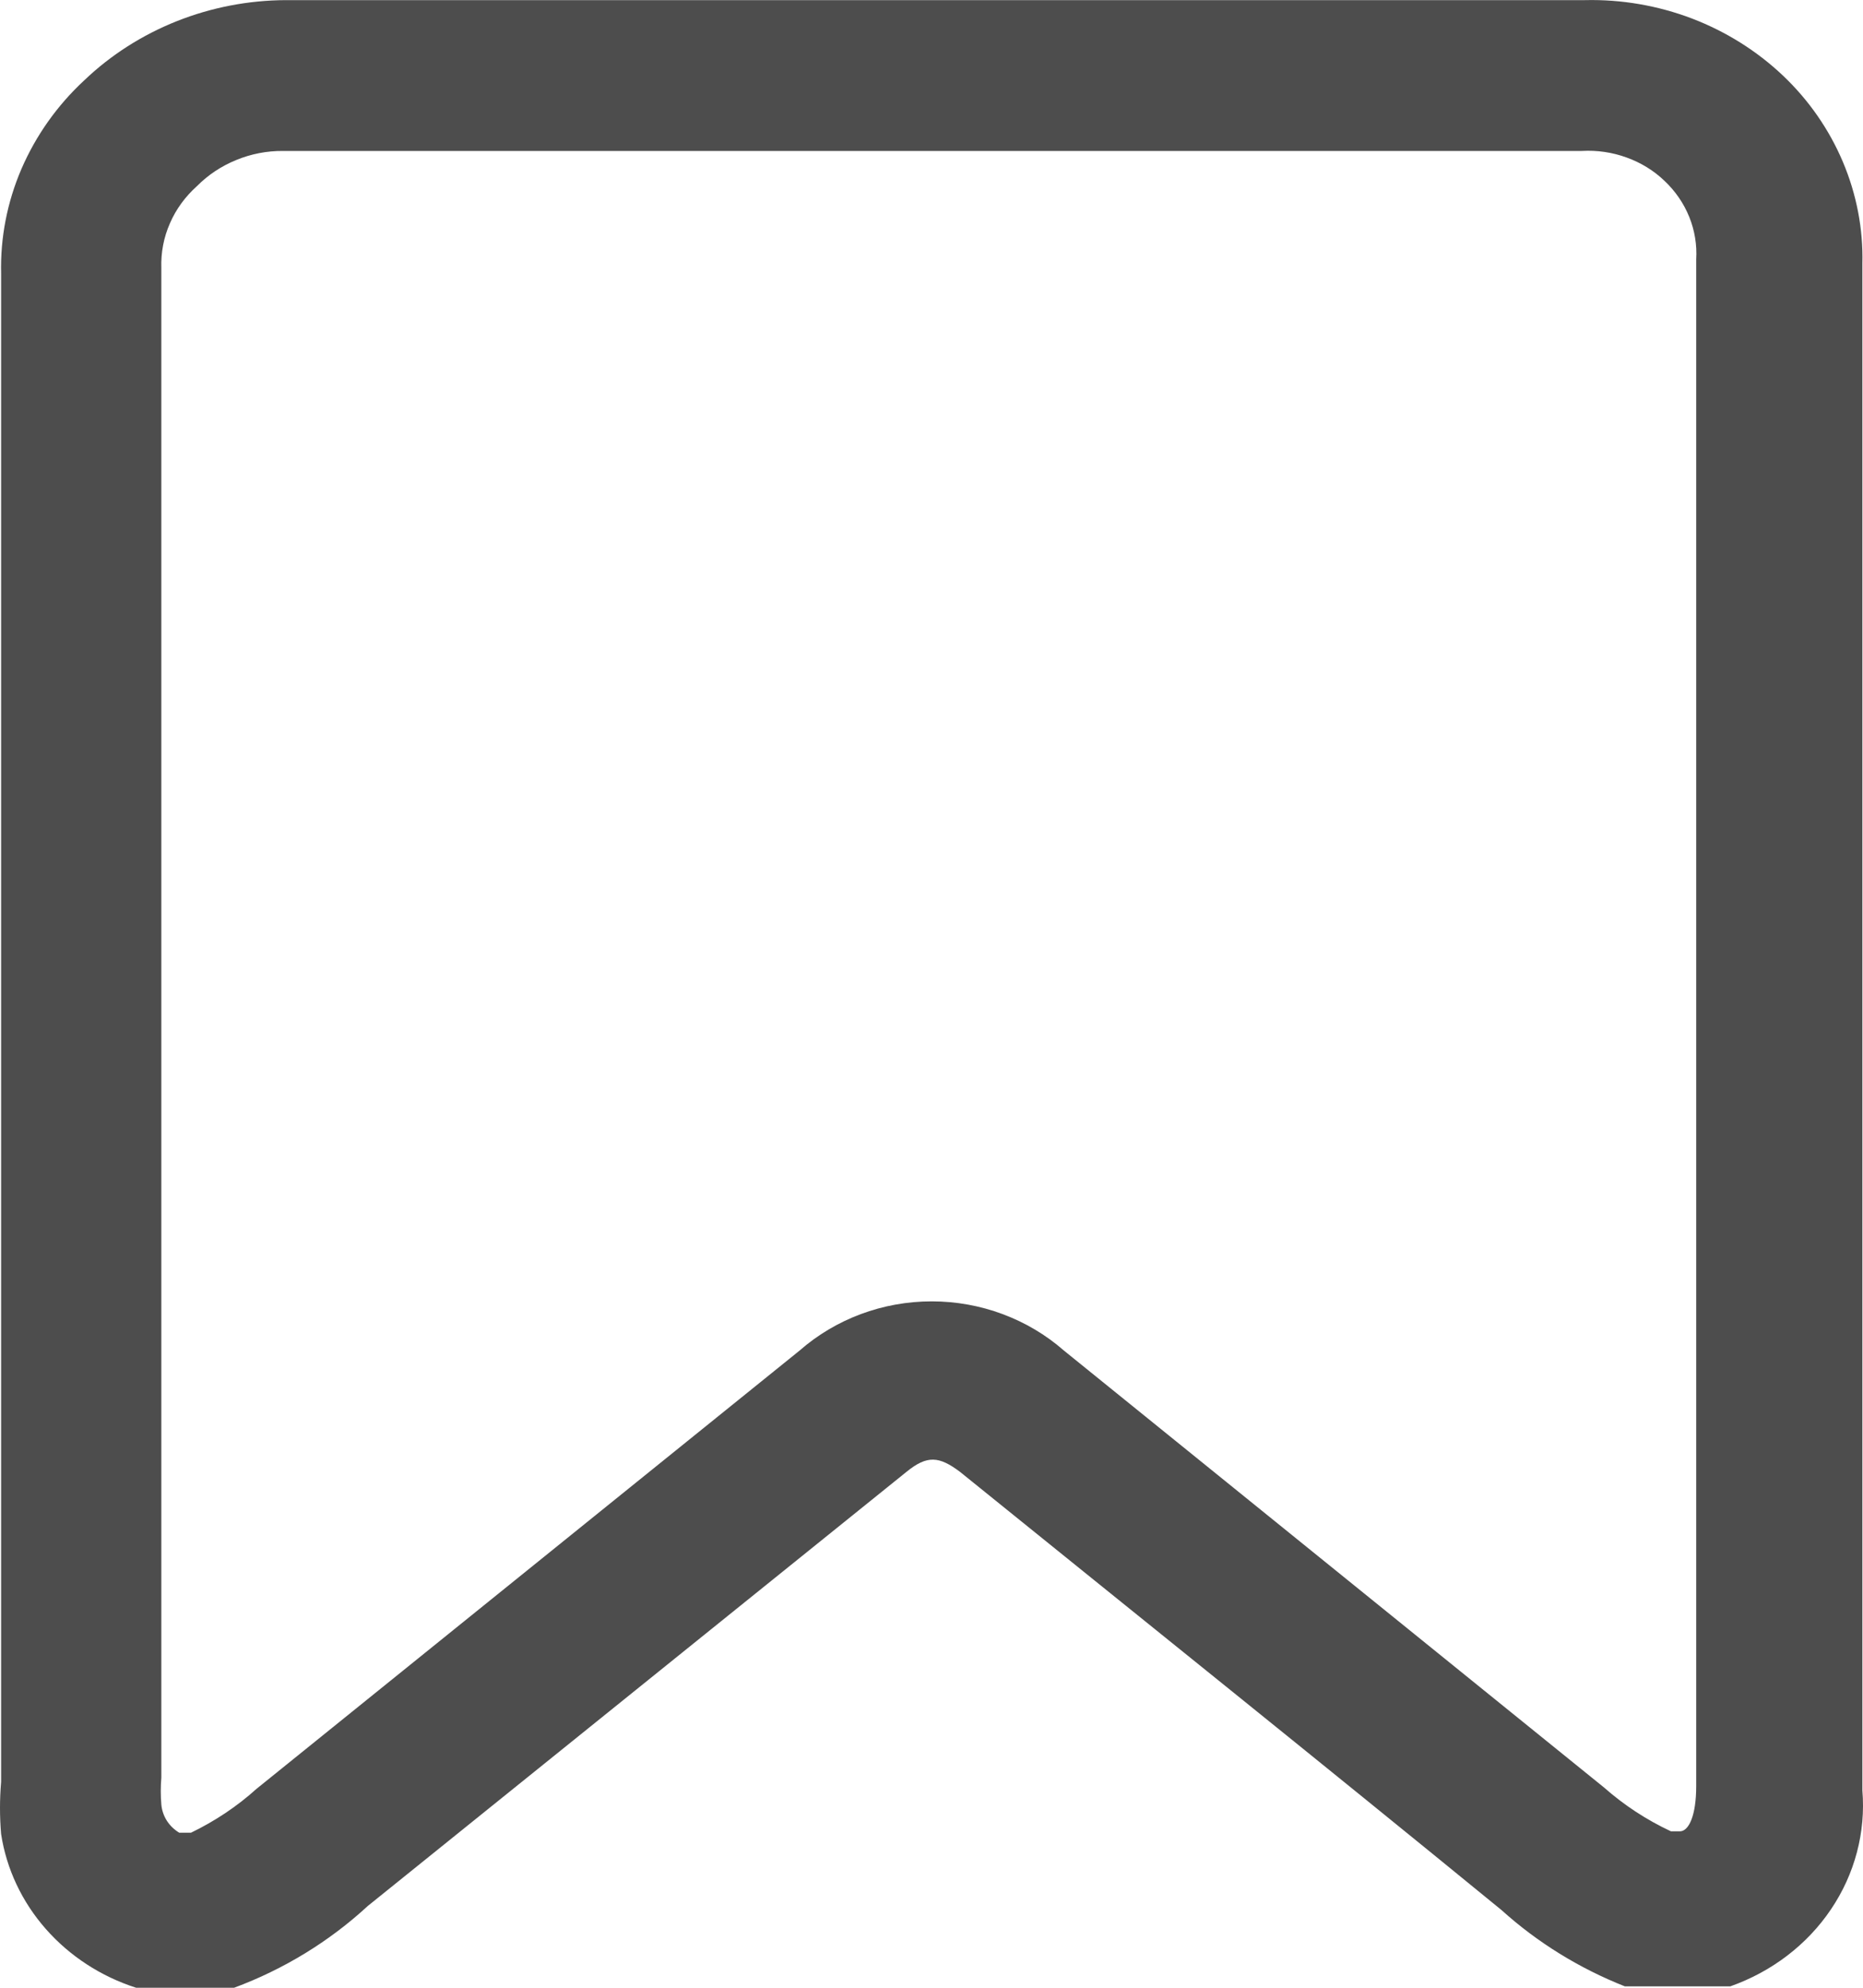 <?xml version="1.0" encoding="UTF-8"?>
<svg xmlns="http://www.w3.org/2000/svg" width="15" height="16" viewBox="0 0 15 16" fill="none">
  <path d="M13.788 15.989H13.083C12.716 15.844 12.379 15.636 12.091 15.376C10.633 14.184 9.175 13.016 7.729 11.847C7.562 11.722 7.466 11.711 7.299 11.847L2.961 15.342C2.652 15.627 2.286 15.851 1.885 16H1.67H1.096C0.812 15.909 0.561 15.745 0.369 15.527C0.177 15.309 0.052 15.044 0.009 14.763C-0.003 14.623 -0.003 14.483 0.009 14.343V10.871C0.009 8.012 0.009 5.754 0.009 2.202C0.002 1.913 0.058 1.626 0.173 1.359C0.289 1.091 0.46 0.849 0.678 0.647C1.108 0.236 1.693 0.003 2.303 0.001H12.76C13.056 -0.006 13.349 0.045 13.623 0.149C13.897 0.254 14.146 0.41 14.355 0.608C14.564 0.806 14.728 1.043 14.838 1.303C14.948 1.563 15.002 1.842 14.995 2.122V14.411C15.023 14.748 14.934 15.085 14.742 15.369C14.55 15.654 14.265 15.871 13.931 15.989H13.788ZM13.454 14.741H13.525C13.597 14.741 13.657 14.616 13.657 14.377V2.088C13.664 1.972 13.645 1.855 13.601 1.746C13.557 1.637 13.489 1.538 13.402 1.456C13.316 1.373 13.211 1.309 13.097 1.268C12.982 1.226 12.859 1.208 12.736 1.215H2.279C2.149 1.214 2.021 1.239 1.902 1.288C1.782 1.337 1.675 1.408 1.586 1.498C1.492 1.582 1.417 1.684 1.368 1.798C1.318 1.911 1.295 2.034 1.299 2.156C1.299 5.72 1.299 7.978 1.299 10.837V14.309C1.293 14.381 1.293 14.453 1.299 14.525C1.303 14.571 1.318 14.615 1.343 14.655C1.368 14.694 1.402 14.727 1.443 14.752H1.538C1.73 14.659 1.908 14.541 2.064 14.4L6.438 10.871C6.728 10.617 7.107 10.475 7.502 10.475C7.896 10.475 8.276 10.617 8.566 10.871L12.916 14.389C13.076 14.53 13.257 14.649 13.454 14.741Z" fill="#4D4D4D"></path>
</svg>
